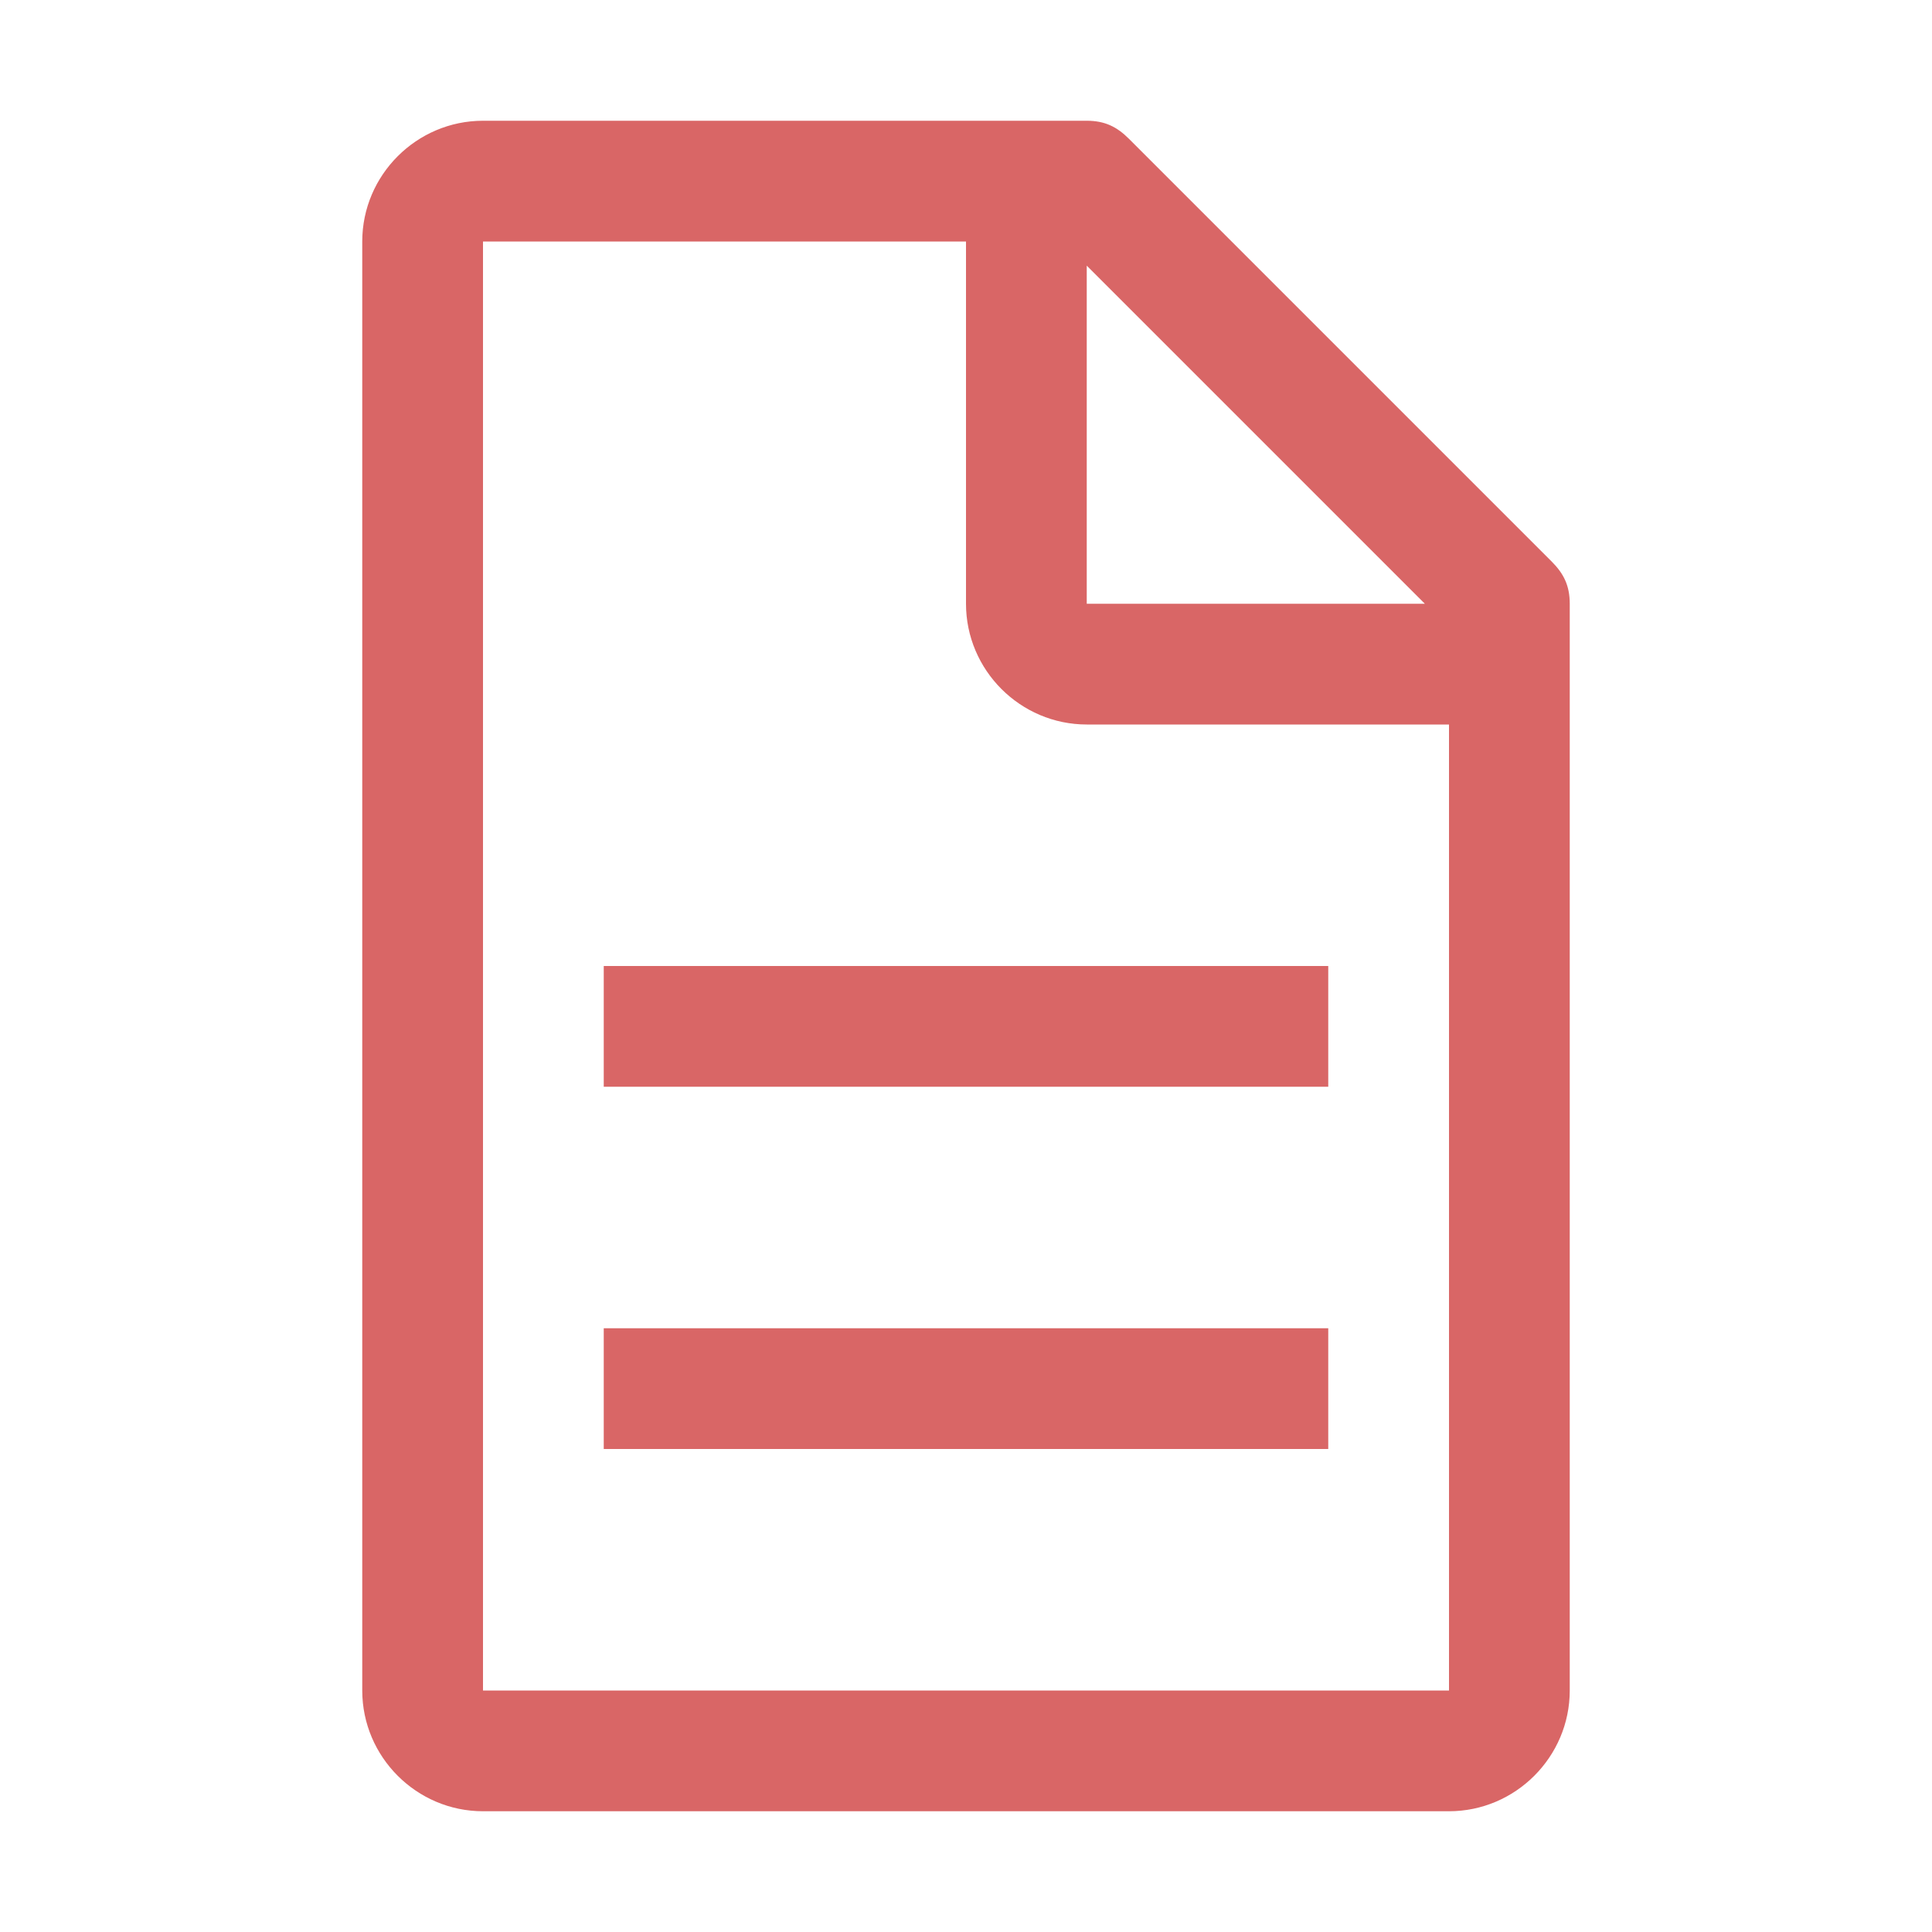 <svg width="56" height="56" viewBox="0 0 56 56" fill="none" xmlns="http://www.w3.org/2000/svg">
<path d="M44.975 16.275L32.725 4.025C32.375 3.675 32.025 3.5 31.5 3.5H14C12.075 3.5 10.5 5.075 10.5 7V49C10.5 50.925 12.075 52.5 14 52.5H42C43.925 52.5 45.5 50.925 45.5 49V17.5C45.5 16.975 45.325 16.625 44.975 16.275ZM31.5 7.7L41.3 17.5H31.5V7.7ZM42 49H14V7H28V17.5C28 19.425 29.575 21 31.5 21H42V49Z" fill="#D96666"/>
<path d="M17.5 38.5H38.5V42H17.5V38.5ZM17.5 28H38.5V31.5H17.5V28Z" fill="#D96666"/>
</svg>
